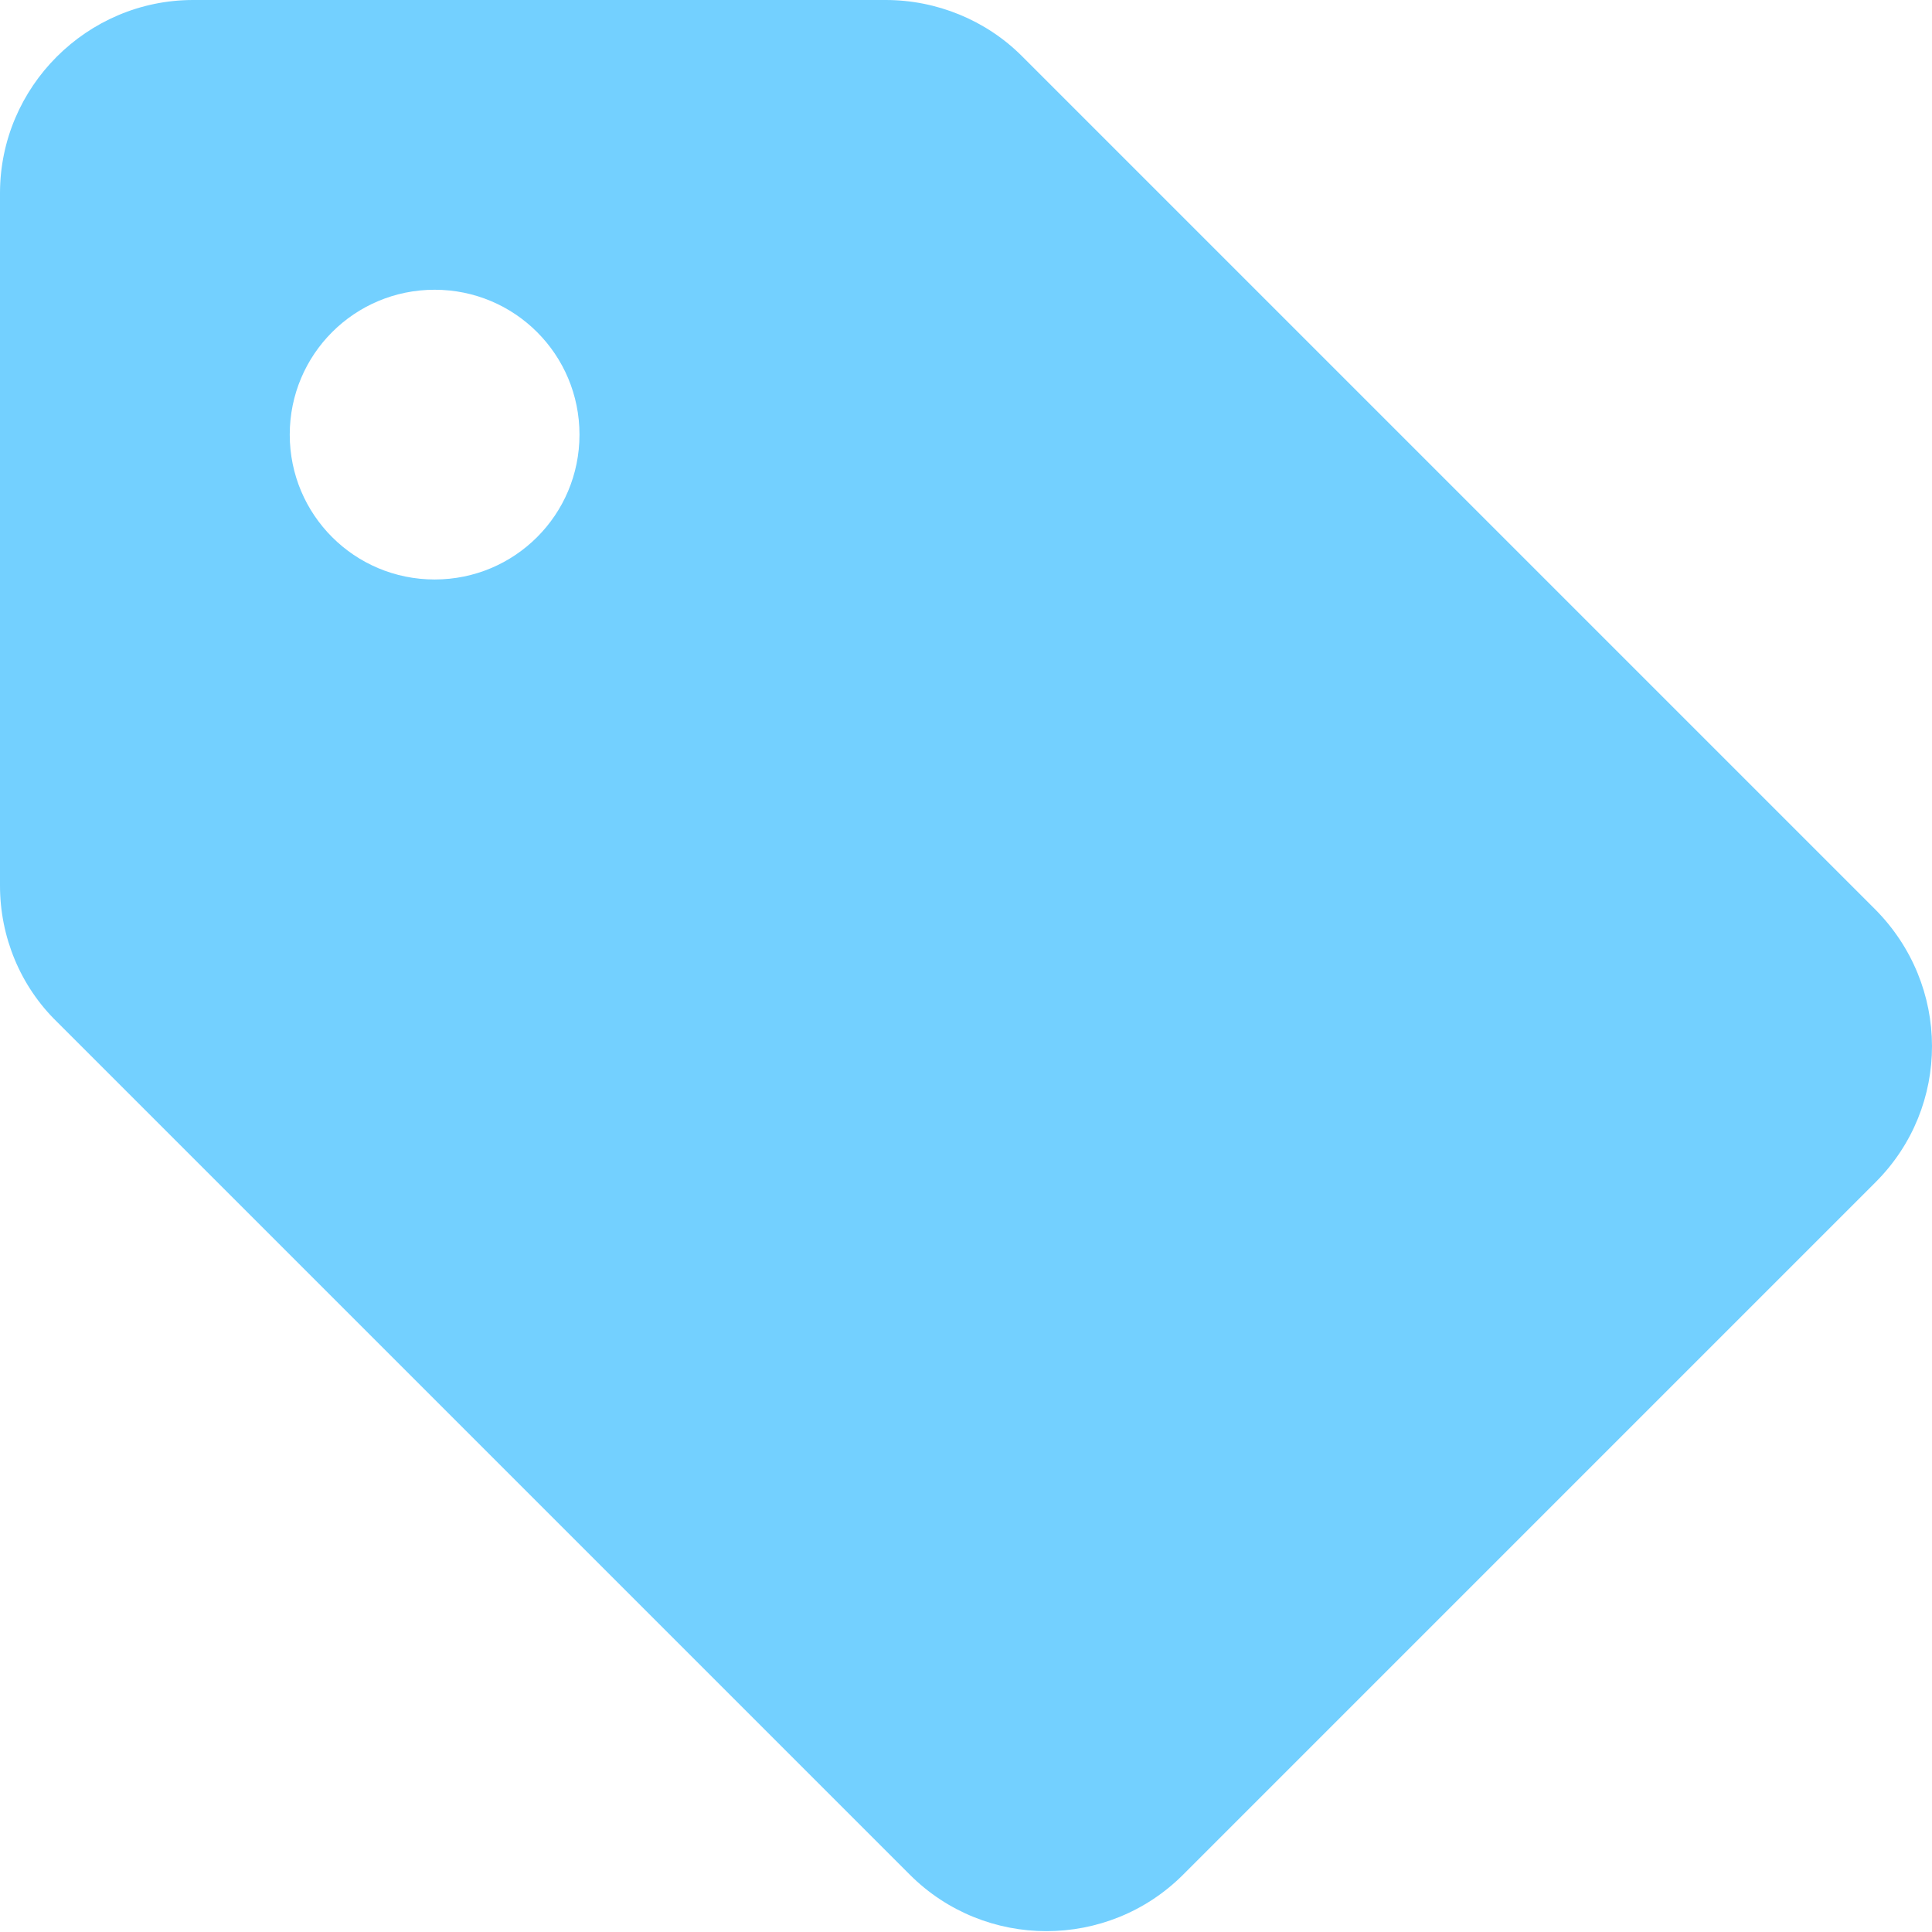 <svg width="100" height="100" viewBox="0 0 100 100" fill="none" xmlns="http://www.w3.org/2000/svg">
<path d="M97.032 47.041L52.89 2.899C51.04 1.05 48.491 0 45.841 0H9.998C4.499 0 0 4.499 0 9.998V45.841C0 48.491 1.05 51.04 2.949 52.89L47.091 97.032C50.99 100.931 57.339 100.931 61.239 97.032L97.082 61.188C100.981 57.289 100.981 50.99 97.032 47.041ZM22.496 29.994C18.347 29.994 14.997 26.645 14.997 22.496C14.997 18.347 18.347 14.997 22.496 14.997C26.645 14.997 29.994 18.347 29.994 22.496C29.994 26.645 26.645 29.994 22.496 29.994Z" fill="#73D0FF"/>
</svg>
